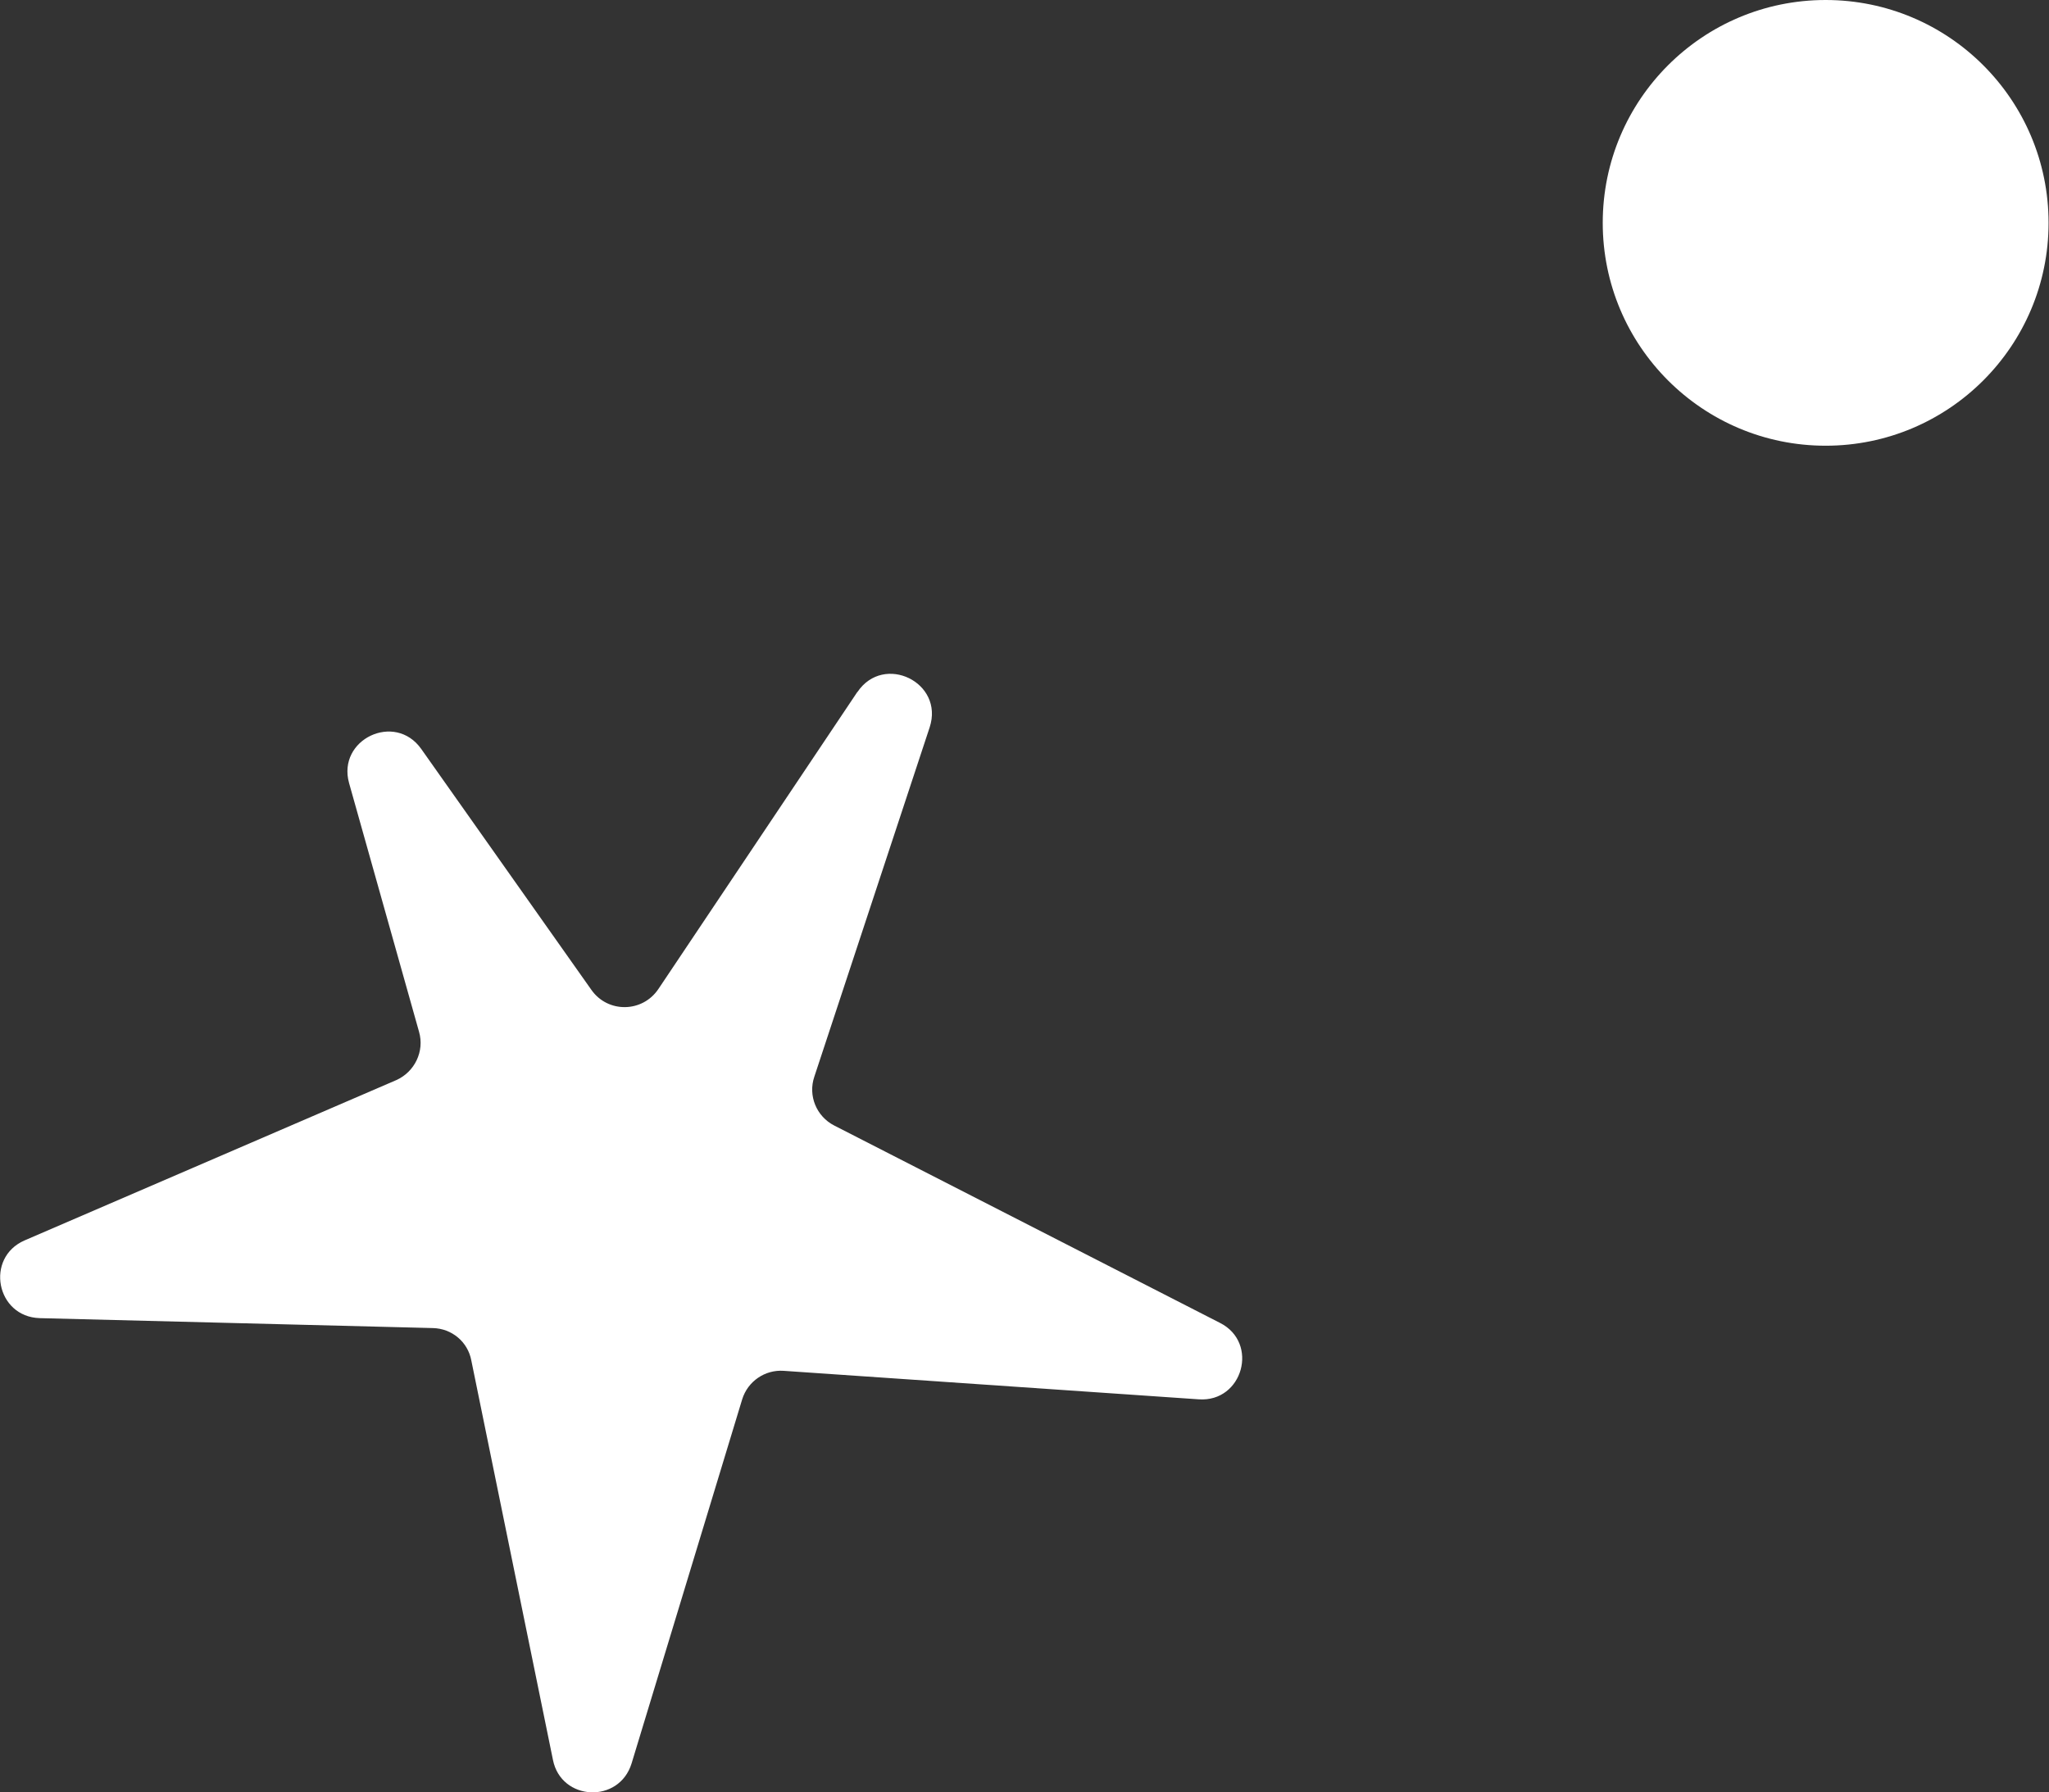<svg viewBox="0 0 47.43 41.5" xmlns="http://www.w3.org/2000/svg" id="Layer_2">
  <rect x="0" y="0" width="47.43" height="41.5" fill="#333333" stroke="none"/>
  <defs>
    <style>
      .cls-1 {
        fill: #fff;
      }
    </style>
  </defs>
  <g id="Capa_1">
    <g>
      <circle r="5.16" cy="5.16" cx="42.26" class="cls-1"></circle>
      <path d="M19.84,16.03l-4.6,6.87c-.37.55-1.17.56-1.55.02l-3.94-5.58c-.61-.86-1.95-.22-1.67.79l1.62,5.76c.13.45-.1.93-.53,1.12L.57,28.72c-.92.4-.66,1.77.35,1.8l9.1.23c.44.01.81.32.89.75l1.89,9.25c.19.95,1.53,1.02,1.82.08l2.56-8.43c.13-.42.53-.69.96-.66l9.61.66c1.02.07,1.4-1.31.49-1.77l-8.93-4.57c-.41-.21-.61-.69-.46-1.13l2.67-8.09c.34-1.04-1.06-1.72-1.67-.82Z" class="cls-1"></path>
    </g>
  </g>
</svg>